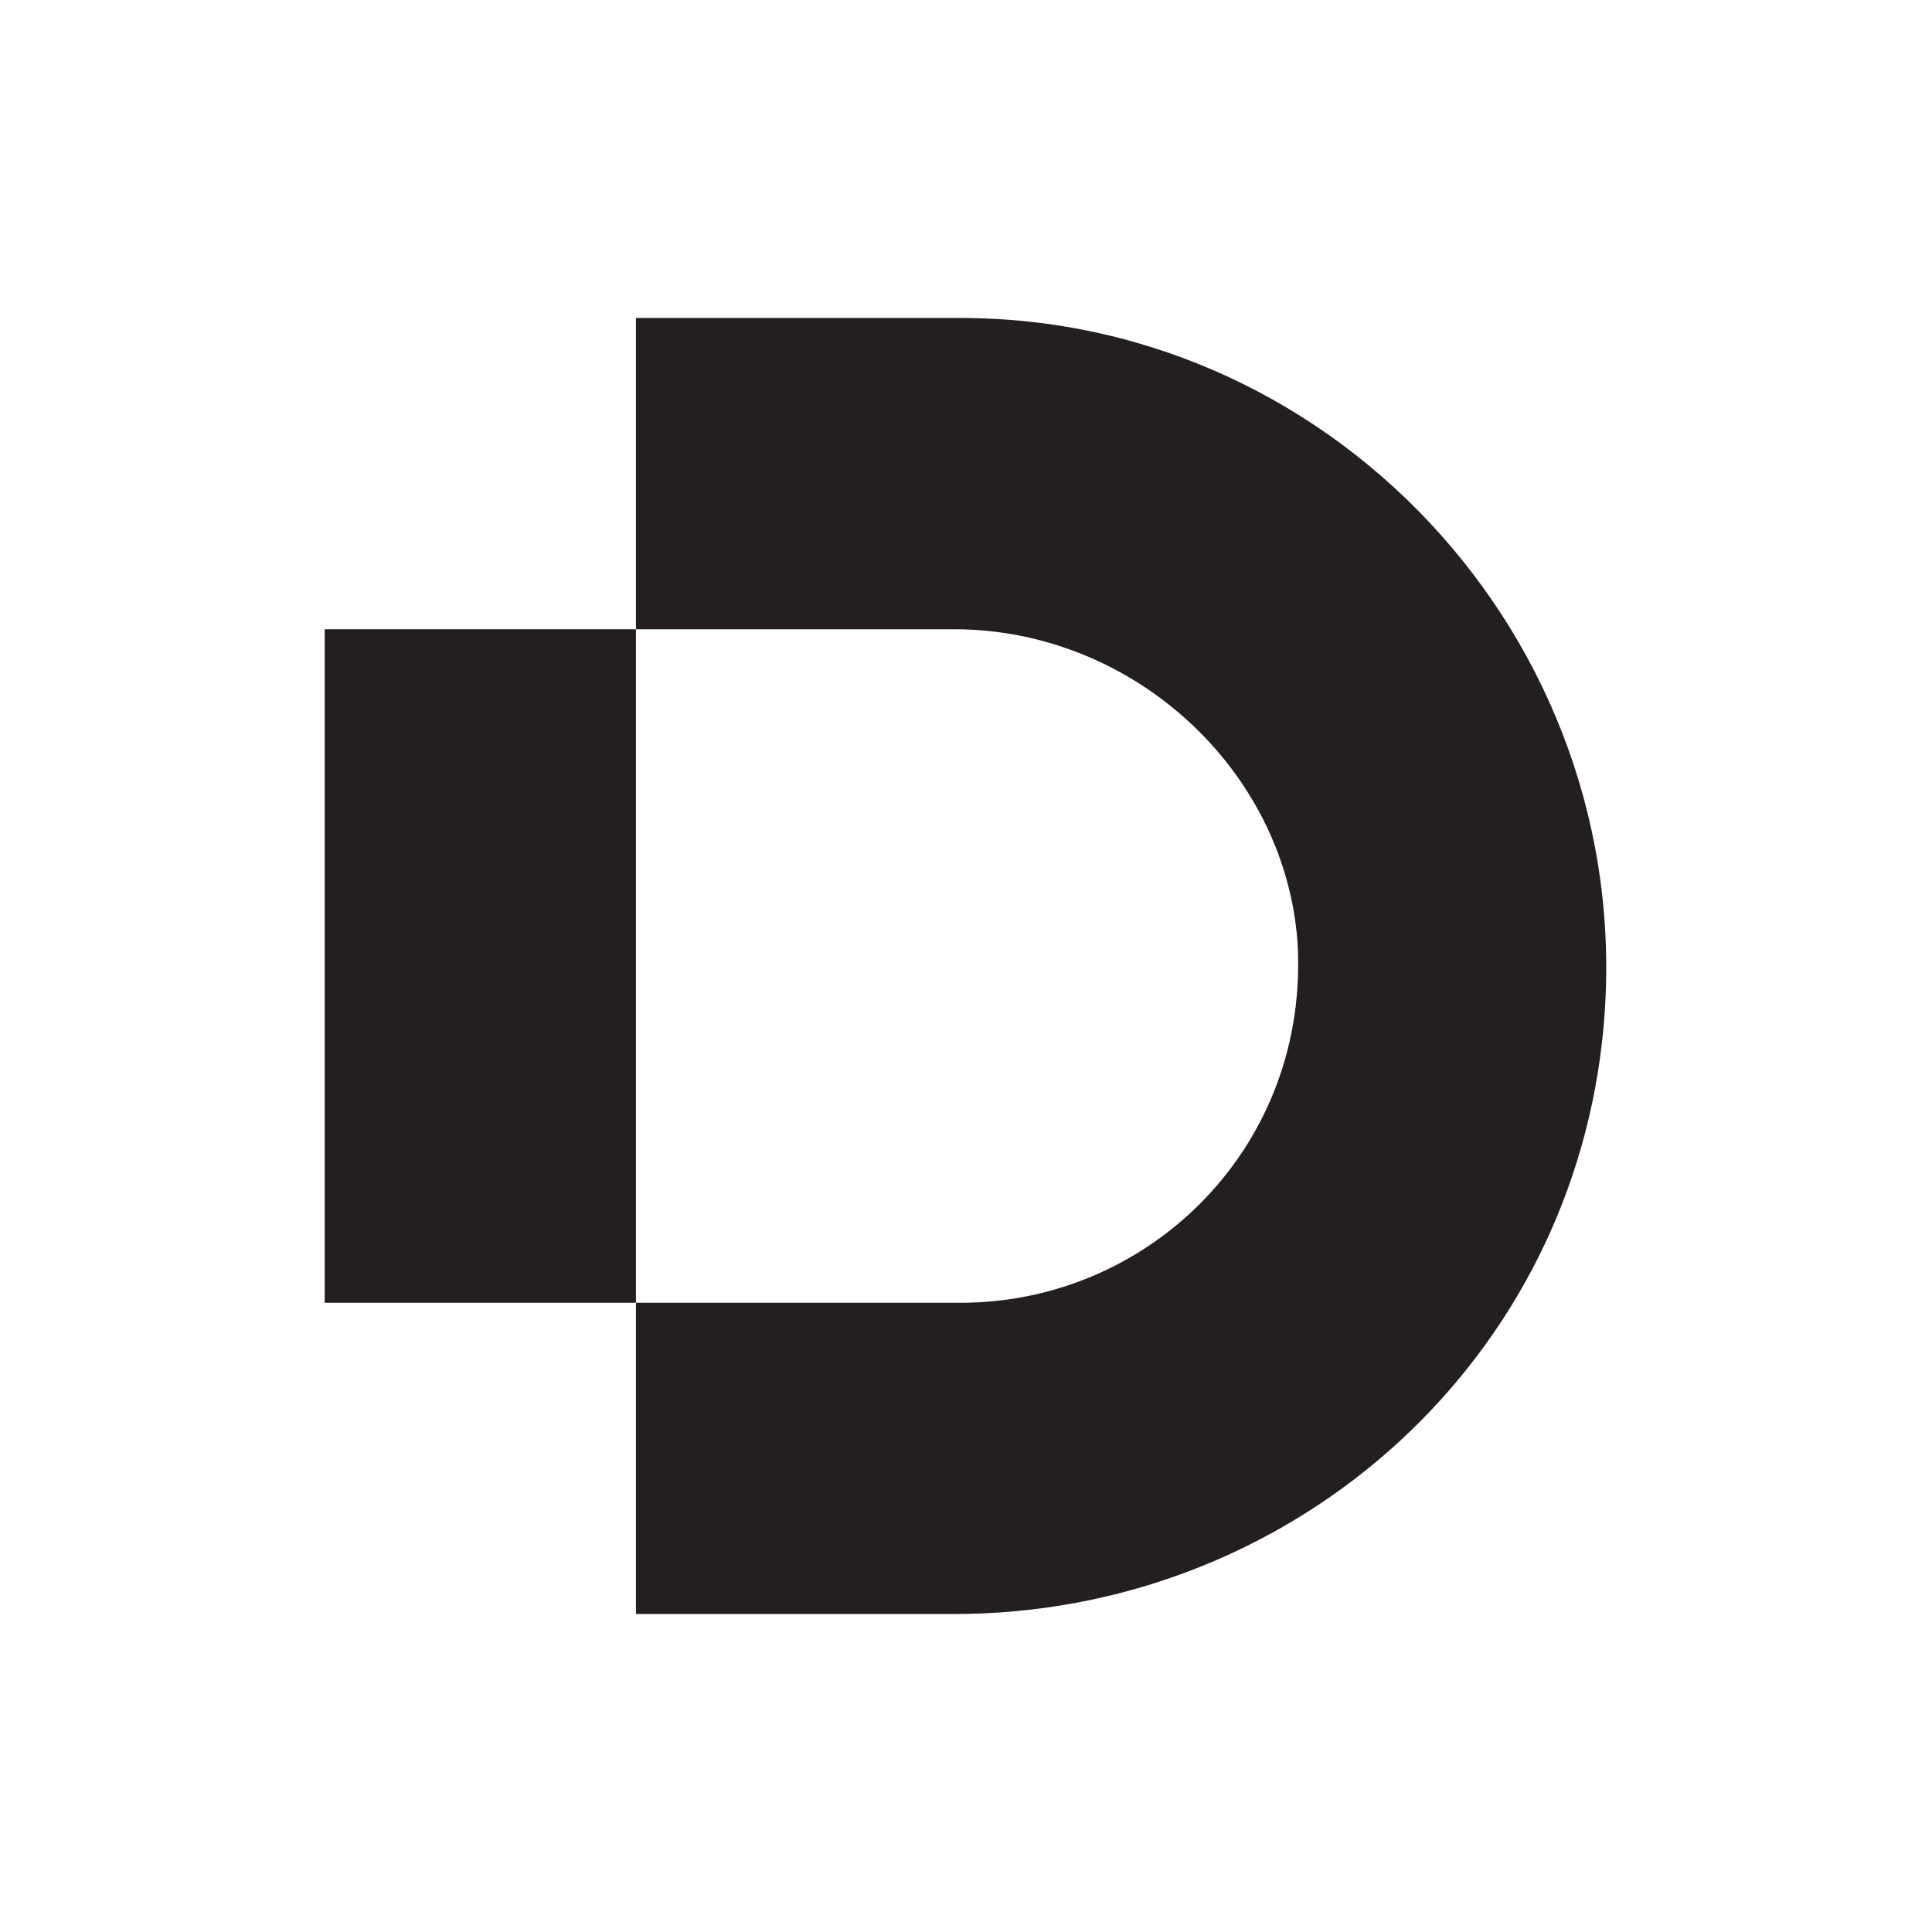 <?xml version="1.0" encoding="utf-8"?>
<!-- Generator: Adobe Illustrator 27.3.1, SVG Export Plug-In . SVG Version: 6.00 Build 0)  -->
<svg version="1.1" id="Layer_1" xmlns="http://www.w3.org/2000/svg" xmlns:xlink="http://www.w3.org/1999/xlink" x="0px" y="0px"
	 width="144px" height="144px" viewBox="0 0 144 144" style="enable-background:new 0 0 144 144;" xml:space="preserve">
<style type="text/css">
	.st0{fill:#231F20;}
</style>
<g>
	<g>
		<g id="Layer_4_00000048478884499135427050000005934602308909314996_">
			<polygon class="st0" points="24.2,46.9 24.2,97.1 47.4,97.1 47.4,74.4 47.4,46.9 			"/>
		</g>
		<g id="Layer_2_00000019638979445278246250000001103444603885219723_">
			<path class="st0" d="M71.6,97.1H47.4v23.2h23.7c24.6,0,45.5-18,48.3-42.6c3.3-28.9-19.4-54-47.8-54H47.4v23.2h23.7
				c13.3,0,24.6,10.4,25.6,23.2C97.7,85.3,85.8,97.1,71.6,97.1z"/>
		</g>
	</g>
</g>
</svg>
